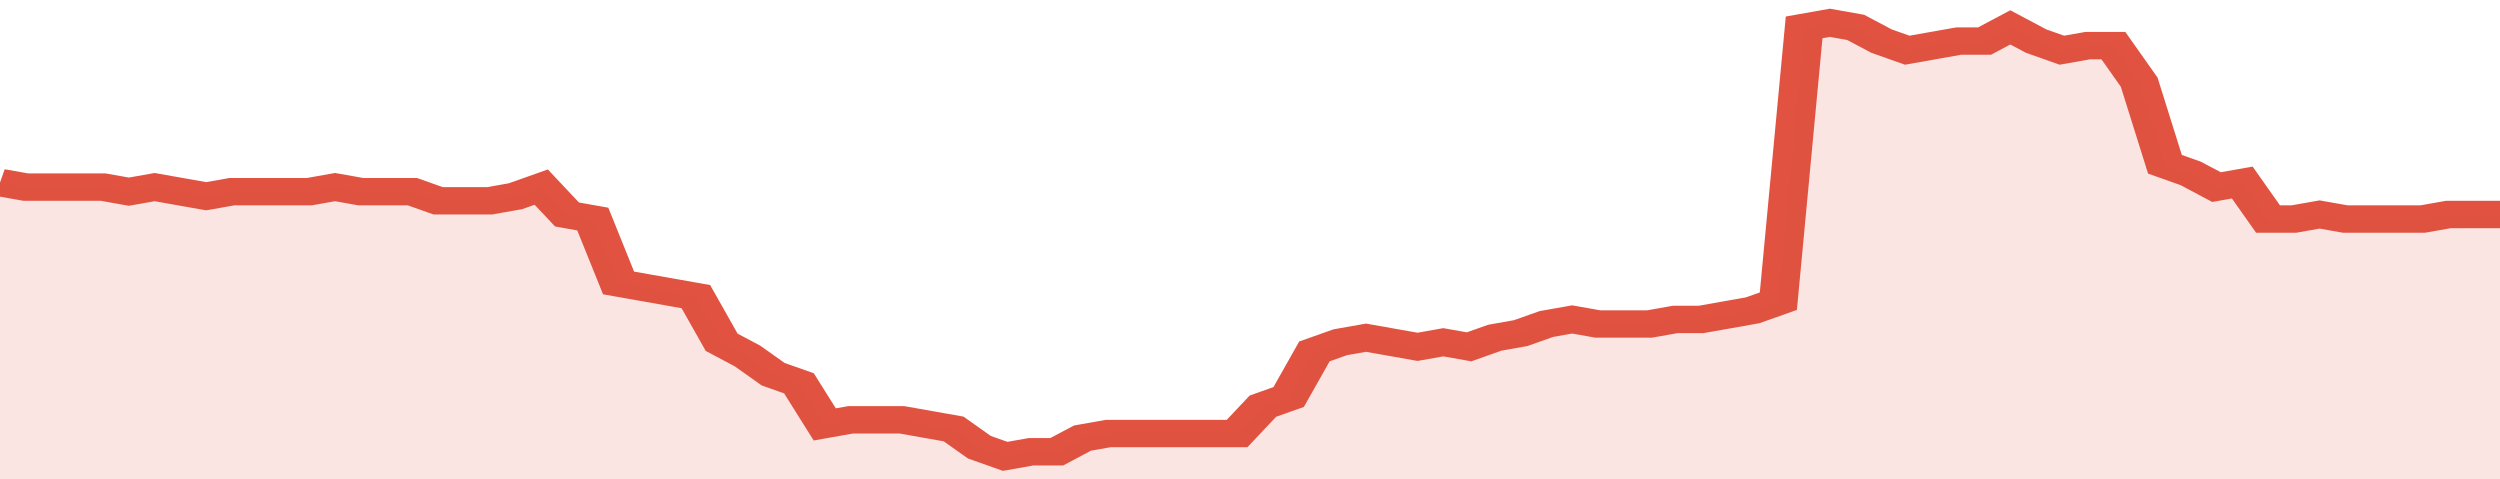 <svg xmlns="http://www.w3.org/2000/svg" viewBox="0 0 388 105" width="120" height="23" preserveAspectRatio="none">
				 <polyline fill="none" stroke="#E15241" stroke-width="6" points="0, 40 4, 41 8, 41 12, 41 16, 41 20, 42 24, 41 28, 42 32, 43 36, 42 40, 42 44, 42 48, 42 52, 41 56, 42 60, 42 64, 42 68, 44 72, 44 76, 44 80, 43 84, 41 88, 47 92, 48 96, 62 100, 63 104, 64 108, 65 112, 75 116, 78 120, 82 124, 84 128, 93 132, 92 136, 92 140, 92 144, 93 148, 94 152, 98 156, 100 160, 99 164, 99 168, 96 172, 95 176, 95 180, 95 184, 95 188, 95 192, 95 196, 89 200, 87 204, 77 208, 75 212, 74 216, 75 220, 76 224, 75 228, 76 232, 74 236, 73 240, 71 244, 70 248, 71 252, 71 256, 71 260, 70 264, 70 268, 69 272, 68 276, 66 280, 6 284, 5 288, 6 292, 9 296, 11 300, 10 304, 9 308, 9 312, 6 316, 9 320, 11 324, 10 328, 10 332, 18 336, 36 340, 38 344, 41 348, 40 352, 48 356, 48 360, 47 364, 48 368, 48 372, 48 376, 48 380, 47 384, 47 388, 47 388, 47 "> </polyline>
				 <polygon fill="#E15241" opacity="0.15" points="0, 105 0, 40 4, 41 8, 41 12, 41 16, 41 20, 42 24, 41 28, 42 32, 43 36, 42 40, 42 44, 42 48, 42 52, 41 56, 42 60, 42 64, 42 68, 44 72, 44 76, 44 80, 43 84, 41 88, 47 92, 48 96, 62 100, 63 104, 64 108, 65 112, 75 116, 78 120, 82 124, 84 128, 93 132, 92 136, 92 140, 92 144, 93 148, 94 152, 98 156, 100 160, 99 164, 99 168, 96 172, 95 176, 95 180, 95 184, 95 188, 95 192, 95 196, 89 200, 87 204, 77 208, 75 212, 74 216, 75 220, 76 224, 75 228, 76 232, 74 236, 73 240, 71 244, 70 248, 71 252, 71 256, 71 260, 70 264, 70 268, 69 272, 68 276, 66 280, 6 284, 5 288, 6 292, 9 296, 11 300, 10 304, 9 308, 9 312, 6 316, 9 320, 11 324, 10 328, 10 332, 18 336, 36 340, 38 344, 41 348, 40 352, 48 356, 48 360, 47 364, 48 368, 48 372, 48 376, 48 380, 47 384, 47 388, 47 388, 105 "></polygon>
			</svg>